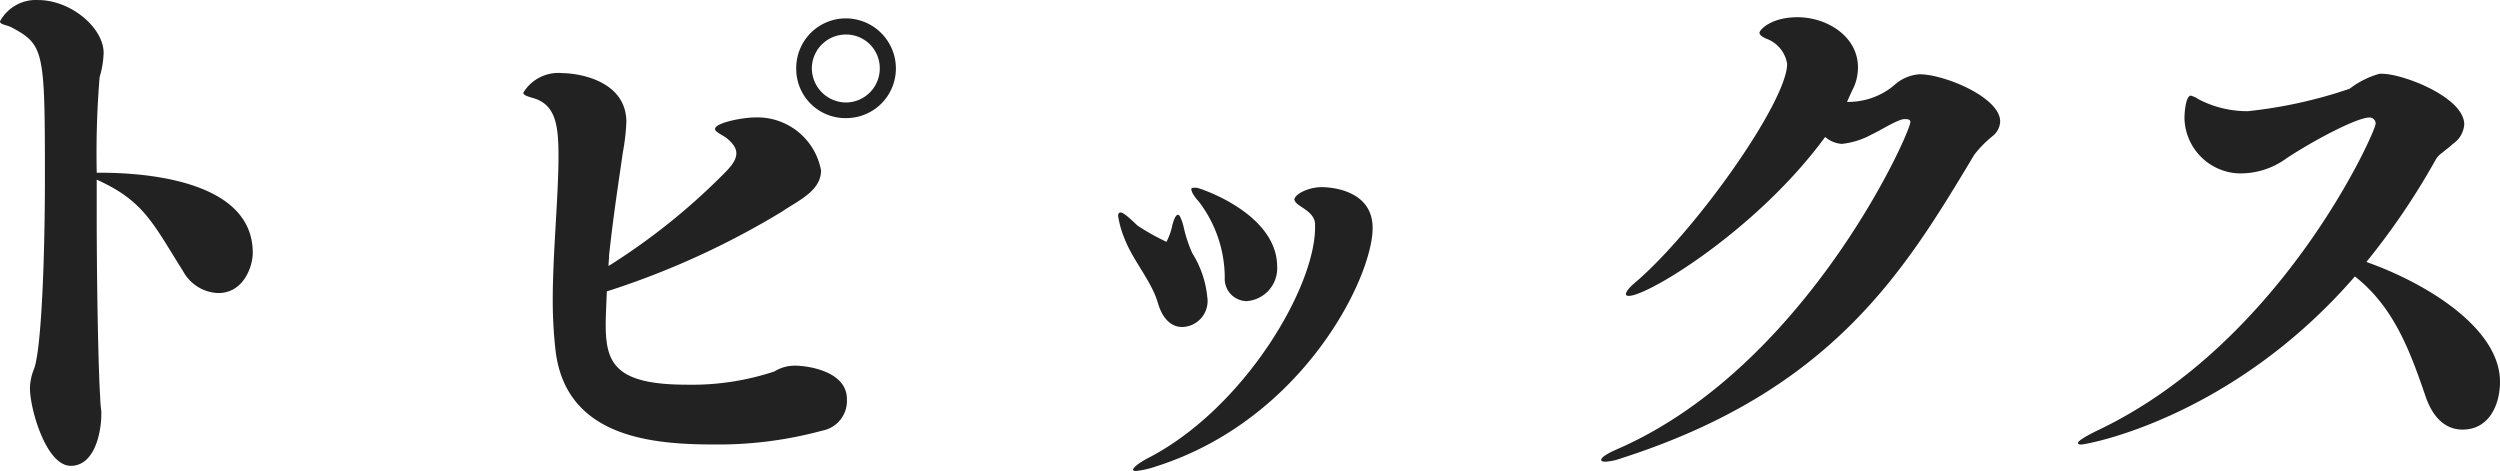 <svg xmlns="http://www.w3.org/2000/svg" width="134.602" height="25.358" viewBox="0 0 134.602 25.358">
  <path id="パス_5255" data-name="パス 5255" d="M24.18-10.85c0-4-6.107-4.309-8.184-4.309h-.217a50.294,50.294,0,0,1,.155-5.146,5.08,5.08,0,0,0,.217-1.3c0-1.364-1.767-2.852-3.534-2.852a2.192,2.192,0,0,0-2.046,1.147c0,.186.372.186.651.341,1.736.93,1.767,1.3,1.767,8.122,0,4.247-.186,9.207-.589,10.261a2.878,2.878,0,0,0-.217,1.023c0,1.116.868,4.185,2.2,4.185,1.271,0,1.643-1.767,1.643-2.79v-.155a7.085,7.085,0,0,1-.062-.775c-.093-1.364-.186-5.828-.186-9.889v-1.8c2.542,1.147,3.007,2.325,4.65,4.929A2.246,2.246,0,0,0,22.32-8.68C23.684-8.68,24.18-10.106,24.18-10.85Zm34.627-9.92a2.7,2.7,0,0,0-2.7-2.7,2.673,2.673,0,0,0-2.666,2.7A2.646,2.646,0,0,0,56.11-18.1,2.673,2.673,0,0,0,58.807-20.77Zm-5.487,16a2.05,2.05,0,0,0-1.054.31,14.086,14.086,0,0,1-4.712.713c-3.844,0-4.371-1.147-4.371-3.224,0-.434.031-1.085.062-1.8A43.909,43.909,0,0,0,52.7-13.082c.806-.558,2.077-1.085,2.077-2.2a3.484,3.484,0,0,0-3.6-2.852c-.589,0-2.108.279-2.108.62,0,.155.372.31.589.465.4.31.558.589.558.837,0,.434-.372.806-.775,1.209a34.736,34.736,0,0,1-6.107,4.867c0-.186.031-.4.031-.589.248-2.263.5-3.844.744-5.549a11.2,11.2,0,0,0,.186-1.612c0-2.263-2.635-2.635-3.441-2.635a2.2,2.2,0,0,0-2.108,1.054c0,.124.186.186.5.279,1.24.341,1.395,1.457,1.395,3.131,0,1.488-.155,3.565-.248,5.456-.031.713-.062,1.519-.062,2.294a24.176,24.176,0,0,0,.155,2.759C41.075-.837,45.818-.527,49.1-.527a21.37,21.37,0,0,0,5.735-.744,1.629,1.629,0,0,0,1.333-1.705C56.172-4.433,54.157-4.774,53.32-4.774Zm4.619-16a1.832,1.832,0,0,1-1.829,1.829,1.853,1.853,0,0,1-1.829-1.829A1.832,1.832,0,0,1,56.11-22.6,1.813,1.813,0,0,1,57.939-20.77Zm17.05,6.417c-.217,0-.279,0-.279.093a1.219,1.219,0,0,0,.062.186,2.38,2.38,0,0,0,.341.465,6.773,6.773,0,0,1,1.4,4.092,1.2,1.2,0,0,0,1.178,1.271,1.771,1.771,0,0,0,1.643-1.86C79.329-12.989,75.113-14.353,74.989-14.353Zm9.486,2.17c0-2.108-2.387-2.2-2.728-2.2-.775,0-1.488.4-1.488.682,0,.031.031.031.031.062.124.31,1.023.527,1.085,1.209v.217c0,3.224-3.782,9.672-8.9,12.369-.682.341-.93.62-.9.682,0,.031.062.062.155.062A4.792,4.792,0,0,0,72.819.651C80.724-1.86,84.475-9.517,84.475-12.183Zm-8.9,3.751a5.4,5.4,0,0,0-.806-2.387,7.37,7.37,0,0,1-.465-1.395,2.467,2.467,0,0,0-.217-.62c-.031-.031-.062-.062-.093-.062-.155,0-.279.465-.31.589a3.3,3.3,0,0,1-.31.868,12.447,12.447,0,0,1-1.55-.868c-.4-.372-.744-.713-.93-.713-.062,0-.124.062-.124.186a5.33,5.33,0,0,0,.341,1.209c.465,1.209,1.457,2.294,1.8,3.472.279.961.806,1.3,1.3,1.3A1.4,1.4,0,0,0,75.578-8.432Zm42.253-8.68a1.061,1.061,0,0,0,.434-.806c0-1.3-3.007-2.542-4.34-2.542a2.24,2.24,0,0,0-1.333.558l-.186.155a3.874,3.874,0,0,1-2.387.775c.124-.279.248-.558.372-.806a2.674,2.674,0,0,0,.217-1.054c0-1.674-1.674-2.7-3.255-2.7-1.426,0-2.046.682-2.046.837,0,.124.155.217.341.31a1.73,1.73,0,0,1,1.147,1.364c0,2.015-4.867,8.928-8.153,11.749-.372.31-.527.527-.527.651,0,.062.062.093.155.093,1.054,0,6.944-3.6,10.571-8.556a1.523,1.523,0,0,0,.9.372,4.309,4.309,0,0,0,1.643-.527c.527-.248,1.023-.589,1.55-.775a.683.683,0,0,1,.248-.031c.124,0,.248.031.248.155,0,.589-5.642,13.237-15.841,17.639-.558.248-.806.434-.806.558,0,.062.093.093.248.093a3.183,3.183,0,0,0,.837-.186c11.408-3.658,15.283-10.137,19-16.337A5.84,5.84,0,0,1,117.831-17.112Zm20.15,6.758a38.218,38.218,0,0,0,3.72-5.487,1.161,1.161,0,0,1,.372-.4l.186-.155a3.284,3.284,0,0,0,.372-.31,1.381,1.381,0,0,0,.62-1.054c0-1.457-3.286-2.728-4.433-2.728h-.124a4.638,4.638,0,0,0-1.612.806,25.017,25.017,0,0,1-5.487,1.209,5.651,5.651,0,0,1-2.666-.651,1.391,1.391,0,0,0-.4-.186c-.248,0-.341.775-.341,1.24a3.046,3.046,0,0,0,2.883,2.945h.031a4.171,4.171,0,0,0,2.573-.806c1.4-.93,3.782-2.2,4.464-2.2a.325.325,0,0,1,.341.341c0,.4-4.991,11.718-14.88,16.461-.775.372-1.147.62-1.147.713,0,.062.062.093.155.093.31,0,8.122-1.395,14.756-9.052,2.139,1.674,3.007,4.123,3.844,6.572.155.4.651,1.674,1.953,1.674,1.426,0,2.015-1.333,2.015-2.573C145.173-6.82,141.143-9.238,137.981-10.354Z" transform="translate(-10.571 24.459)" fill="#222"/>
</svg>
